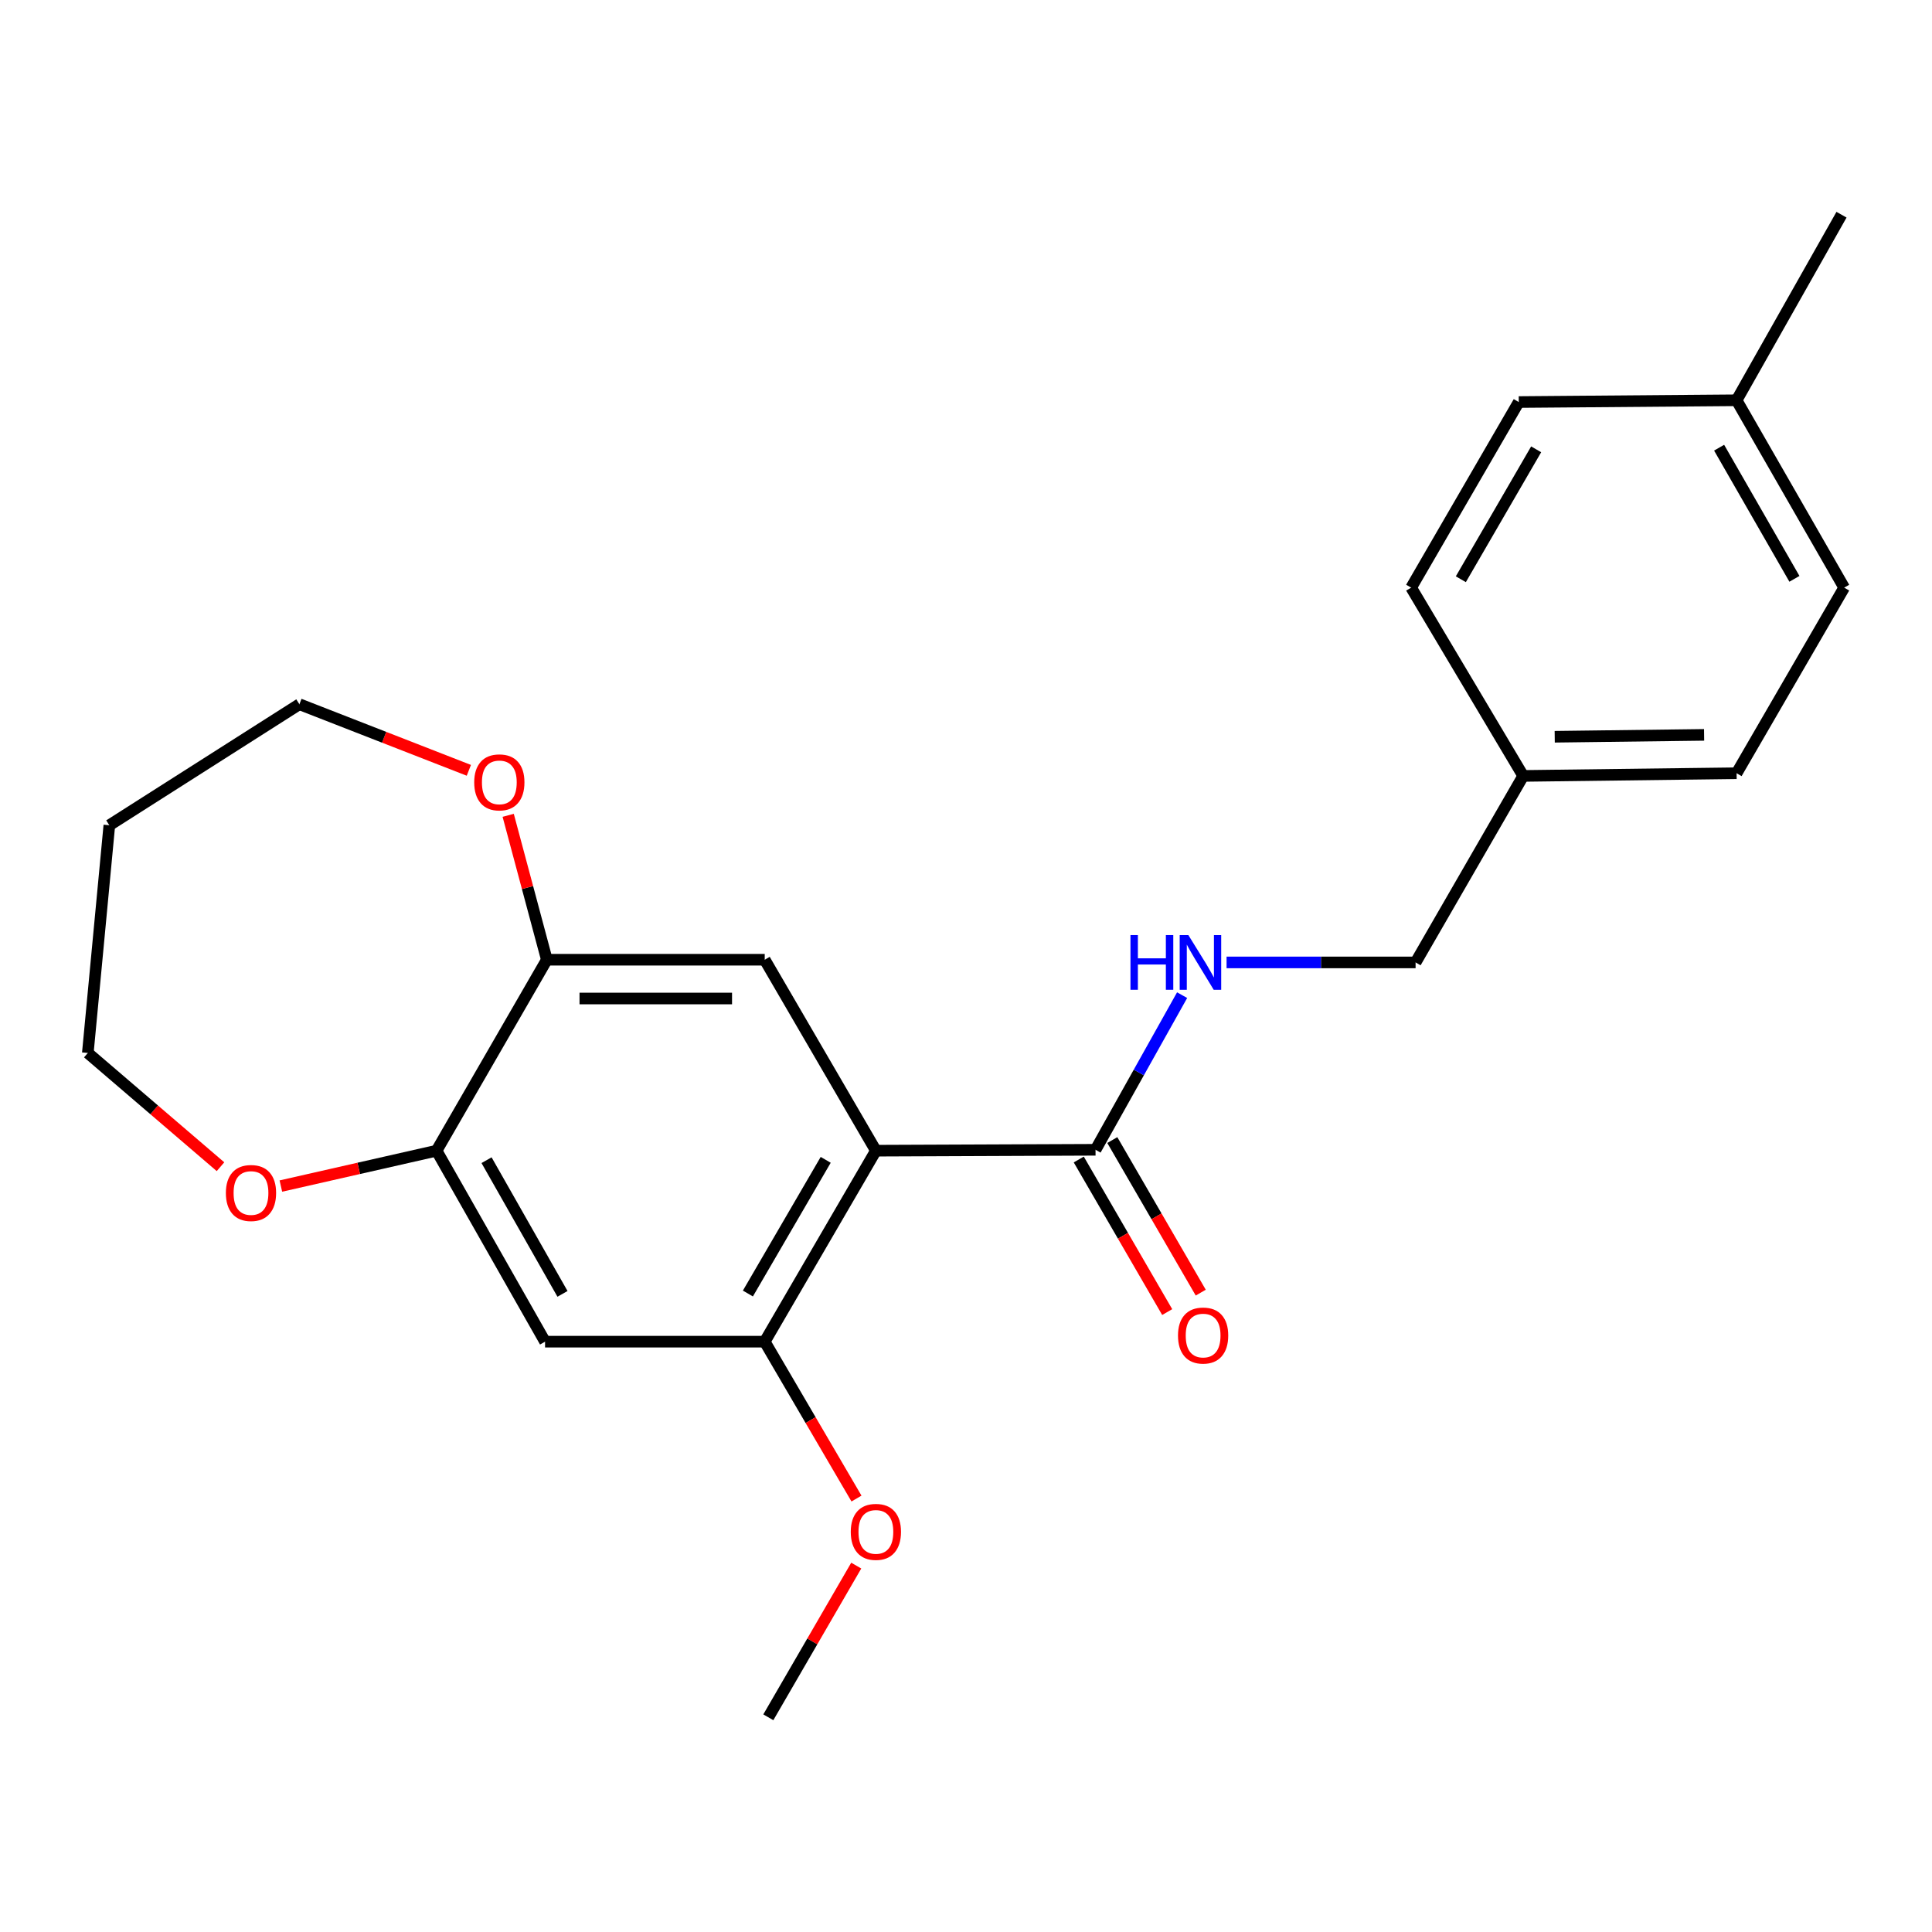 <?xml version='1.0' encoding='iso-8859-1'?>
<svg version='1.1' baseProfile='full'
              xmlns='http://www.w3.org/2000/svg'
                      xmlns:rdkit='http://www.rdkit.org/xml'
                      xmlns:xlink='http://www.w3.org/1999/xlink'
                  xml:space='preserve'
width='1000px' height='1000px' viewBox='0 0 1000 1000'>
<!-- END OF HEADER -->
<rect style='opacity:1.0;fill:#FFFFFF;stroke:none' width='1000' height='1000' x='0' y='0'> </rect>
<path class='bond-0' d='M 453.356,595.596 L 567.045,595.128' style='fill:none;fill-rule:evenodd;stroke:#000000;stroke-width:6px;stroke-linecap:butt;stroke-linejoin:miter;stroke-opacity:1' />
<path class='bond-1' d='M 453.356,595.596 L 395.82,694.447' style='fill:none;fill-rule:evenodd;stroke:#000000;stroke-width:6px;stroke-linecap:butt;stroke-linejoin:miter;stroke-opacity:1' />
<path class='bond-1' d='M 427.383,600.329 L 387.108,669.525' style='fill:none;fill-rule:evenodd;stroke:#000000;stroke-width:6px;stroke-linecap:butt;stroke-linejoin:miter;stroke-opacity:1' />
<path class='bond-2' d='M 453.356,595.596 L 395.82,496.756' style='fill:none;fill-rule:evenodd;stroke:#000000;stroke-width:6px;stroke-linecap:butt;stroke-linejoin:miter;stroke-opacity:1' />
<path class='bond-6' d='M 567.045,595.128 L 589.454,555.108' style='fill:none;fill-rule:evenodd;stroke:#000000;stroke-width:6px;stroke-linecap:butt;stroke-linejoin:miter;stroke-opacity:1' />
<path class='bond-6' d='M 589.454,555.108 L 611.863,515.088' style='fill:none;fill-rule:evenodd;stroke:#0000FF;stroke-width:6px;stroke-linecap:butt;stroke-linejoin:miter;stroke-opacity:1' />
<path class='bond-9' d='M 558.365,600.159 L 581.252,639.643' style='fill:none;fill-rule:evenodd;stroke:#000000;stroke-width:6px;stroke-linecap:butt;stroke-linejoin:miter;stroke-opacity:1' />
<path class='bond-9' d='M 581.252,639.643 L 604.14,679.127' style='fill:none;fill-rule:evenodd;stroke:#FF0000;stroke-width:6px;stroke-linecap:butt;stroke-linejoin:miter;stroke-opacity:1' />
<path class='bond-9' d='M 575.726,590.096 L 598.613,629.58' style='fill:none;fill-rule:evenodd;stroke:#000000;stroke-width:6px;stroke-linecap:butt;stroke-linejoin:miter;stroke-opacity:1' />
<path class='bond-9' d='M 598.613,629.58 L 621.501,669.064' style='fill:none;fill-rule:evenodd;stroke:#FF0000;stroke-width:6px;stroke-linecap:butt;stroke-linejoin:miter;stroke-opacity:1' />
<path class='bond-3' d='M 395.82,694.447 L 282.12,694.447' style='fill:none;fill-rule:evenodd;stroke:#000000;stroke-width:6px;stroke-linecap:butt;stroke-linejoin:miter;stroke-opacity:1' />
<path class='bond-11' d='M 395.82,694.447 L 419.567,735.048' style='fill:none;fill-rule:evenodd;stroke:#000000;stroke-width:6px;stroke-linecap:butt;stroke-linejoin:miter;stroke-opacity:1' />
<path class='bond-11' d='M 419.567,735.048 L 443.314,775.65' style='fill:none;fill-rule:evenodd;stroke:#FF0000;stroke-width:6px;stroke-linecap:butt;stroke-linejoin:miter;stroke-opacity:1' />
<path class='bond-4' d='M 395.82,496.756 L 283.045,496.756' style='fill:none;fill-rule:evenodd;stroke:#000000;stroke-width:6px;stroke-linecap:butt;stroke-linejoin:miter;stroke-opacity:1' />
<path class='bond-4' d='M 378.904,516.823 L 299.961,516.823' style='fill:none;fill-rule:evenodd;stroke:#000000;stroke-width:6px;stroke-linecap:butt;stroke-linejoin:miter;stroke-opacity:1' />
<path class='bond-23' d='M 282.12,694.447 L 225.966,595.596' style='fill:none;fill-rule:evenodd;stroke:#000000;stroke-width:6px;stroke-linecap:butt;stroke-linejoin:miter;stroke-opacity:1' />
<path class='bond-23' d='M 291.145,669.708 L 251.837,600.512' style='fill:none;fill-rule:evenodd;stroke:#000000;stroke-width:6px;stroke-linecap:butt;stroke-linejoin:miter;stroke-opacity:1' />
<path class='bond-5' d='M 283.045,496.756 L 225.966,595.596' style='fill:none;fill-rule:evenodd;stroke:#000000;stroke-width:6px;stroke-linecap:butt;stroke-linejoin:miter;stroke-opacity:1' />
<path class='bond-7' d='M 283.045,496.756 L 273.042,459.383' style='fill:none;fill-rule:evenodd;stroke:#000000;stroke-width:6px;stroke-linecap:butt;stroke-linejoin:miter;stroke-opacity:1' />
<path class='bond-7' d='M 273.042,459.383 L 263.039,422.01' style='fill:none;fill-rule:evenodd;stroke:#FF0000;stroke-width:6px;stroke-linecap:butt;stroke-linejoin:miter;stroke-opacity:1' />
<path class='bond-8' d='M 225.966,595.596 L 185.671,604.748' style='fill:none;fill-rule:evenodd;stroke:#000000;stroke-width:6px;stroke-linecap:butt;stroke-linejoin:miter;stroke-opacity:1' />
<path class='bond-8' d='M 185.671,604.748 L 145.376,613.901' style='fill:none;fill-rule:evenodd;stroke:#FF0000;stroke-width:6px;stroke-linecap:butt;stroke-linejoin:miter;stroke-opacity:1' />
<path class='bond-10' d='M 634.872,498.149 L 683.79,498.149' style='fill:none;fill-rule:evenodd;stroke:#0000FF;stroke-width:6px;stroke-linecap:butt;stroke-linejoin:miter;stroke-opacity:1' />
<path class='bond-10' d='M 683.79,498.149 L 732.707,498.149' style='fill:none;fill-rule:evenodd;stroke:#000000;stroke-width:6px;stroke-linecap:butt;stroke-linejoin:miter;stroke-opacity:1' />
<path class='bond-19' d='M 242.675,398.718 L 198.825,381.611' style='fill:none;fill-rule:evenodd;stroke:#FF0000;stroke-width:6px;stroke-linecap:butt;stroke-linejoin:miter;stroke-opacity:1' />
<path class='bond-19' d='M 198.825,381.611 L 154.974,364.505' style='fill:none;fill-rule:evenodd;stroke:#000000;stroke-width:6px;stroke-linecap:butt;stroke-linejoin:miter;stroke-opacity:1' />
<path class='bond-20' d='M 114.132,603.886 L 79.793,574.451' style='fill:none;fill-rule:evenodd;stroke:#FF0000;stroke-width:6px;stroke-linecap:butt;stroke-linejoin:miter;stroke-opacity:1' />
<path class='bond-20' d='M 79.793,574.451 L 45.455,545.016' style='fill:none;fill-rule:evenodd;stroke:#000000;stroke-width:6px;stroke-linecap:butt;stroke-linejoin:miter;stroke-opacity:1' />
<path class='bond-12' d='M 732.707,498.149 L 788.404,401.617' style='fill:none;fill-rule:evenodd;stroke:#000000;stroke-width:6px;stroke-linecap:butt;stroke-linejoin:miter;stroke-opacity:1' />
<path class='bond-22' d='M 443.192,810.354 L 420.437,849.613' style='fill:none;fill-rule:evenodd;stroke:#FF0000;stroke-width:6px;stroke-linecap:butt;stroke-linejoin:miter;stroke-opacity:1' />
<path class='bond-22' d='M 420.437,849.613 L 397.682,888.871' style='fill:none;fill-rule:evenodd;stroke:#000000;stroke-width:6px;stroke-linecap:butt;stroke-linejoin:miter;stroke-opacity:1' />
<path class='bond-14' d='M 788.404,401.617 L 730.411,304.16' style='fill:none;fill-rule:evenodd;stroke:#000000;stroke-width:6px;stroke-linecap:butt;stroke-linejoin:miter;stroke-opacity:1' />
<path class='bond-15' d='M 788.404,401.617 L 898.86,400.224' style='fill:none;fill-rule:evenodd;stroke:#000000;stroke-width:6px;stroke-linecap:butt;stroke-linejoin:miter;stroke-opacity:1' />
<path class='bond-15' d='M 804.719,381.343 L 882.039,380.368' style='fill:none;fill-rule:evenodd;stroke:#000000;stroke-width:6px;stroke-linecap:butt;stroke-linejoin:miter;stroke-opacity:1' />
<path class='bond-13' d='M 898.86,207.181 L 954.545,304.16' style='fill:none;fill-rule:evenodd;stroke:#000000;stroke-width:6px;stroke-linecap:butt;stroke-linejoin:miter;stroke-opacity:1' />
<path class='bond-13' d='M 889.811,231.72 L 928.791,299.605' style='fill:none;fill-rule:evenodd;stroke:#000000;stroke-width:6px;stroke-linecap:butt;stroke-linejoin:miter;stroke-opacity:1' />
<path class='bond-21' d='M 898.86,207.181 L 953.163,111.129' style='fill:none;fill-rule:evenodd;stroke:#000000;stroke-width:6px;stroke-linecap:butt;stroke-linejoin:miter;stroke-opacity:1' />
<path class='bond-25' d='M 898.86,207.181 L 786.107,208.096' style='fill:none;fill-rule:evenodd;stroke:#000000;stroke-width:6px;stroke-linecap:butt;stroke-linejoin:miter;stroke-opacity:1' />
<path class='bond-16' d='M 730.411,304.16 L 786.107,208.096' style='fill:none;fill-rule:evenodd;stroke:#000000;stroke-width:6px;stroke-linecap:butt;stroke-linejoin:miter;stroke-opacity:1' />
<path class='bond-16' d='M 756.125,299.815 L 795.113,232.57' style='fill:none;fill-rule:evenodd;stroke:#000000;stroke-width:6px;stroke-linecap:butt;stroke-linejoin:miter;stroke-opacity:1' />
<path class='bond-17' d='M 898.86,400.224 L 954.545,304.16' style='fill:none;fill-rule:evenodd;stroke:#000000;stroke-width:6px;stroke-linecap:butt;stroke-linejoin:miter;stroke-opacity:1' />
<path class='bond-18' d='M 56.592,427.147 L 154.974,364.505' style='fill:none;fill-rule:evenodd;stroke:#000000;stroke-width:6px;stroke-linecap:butt;stroke-linejoin:miter;stroke-opacity:1' />
<path class='bond-24' d='M 56.592,427.147 L 45.455,545.016' style='fill:none;fill-rule:evenodd;stroke:#000000;stroke-width:6px;stroke-linecap:butt;stroke-linejoin:miter;stroke-opacity:1' />
<path  class='atom-7' d='M 585.128 483.989
L 588.968 483.989
L 588.968 496.029
L 603.448 496.029
L 603.448 483.989
L 607.288 483.989
L 607.288 512.309
L 603.448 512.309
L 603.448 499.229
L 588.968 499.229
L 588.968 512.309
L 585.128 512.309
L 585.128 483.989
' fill='#0000FF'/>
<path  class='atom-7' d='M 615.088 483.989
L 624.368 498.989
Q 625.288 500.469, 626.768 503.149
Q 628.248 505.829, 628.328 505.989
L 628.328 483.989
L 632.088 483.989
L 632.088 512.309
L 628.208 512.309
L 618.248 495.909
Q 617.088 493.989, 615.848 491.789
Q 614.648 489.589, 614.288 488.909
L 614.288 512.309
L 610.608 512.309
L 610.608 483.989
L 615.088 483.989
' fill='#0000FF'/>
<path  class='atom-8' d='M 245.452 404.952
Q 245.452 398.152, 248.812 394.352
Q 252.172 390.552, 258.452 390.552
Q 264.732 390.552, 268.092 394.352
Q 271.452 398.152, 271.452 404.952
Q 271.452 411.832, 268.052 415.752
Q 264.652 419.632, 258.452 419.632
Q 252.212 419.632, 248.812 415.752
Q 245.452 411.872, 245.452 404.952
M 258.452 416.432
Q 262.772 416.432, 265.092 413.552
Q 267.452 410.632, 267.452 404.952
Q 267.452 399.392, 265.092 396.592
Q 262.772 393.752, 258.452 393.752
Q 254.132 393.752, 251.772 396.552
Q 249.452 399.352, 249.452 404.952
Q 249.452 410.672, 251.772 413.552
Q 254.132 416.432, 258.452 416.432
' fill='#FF0000'/>
<path  class='atom-9' d='M 116.913 617.493
Q 116.913 610.693, 120.273 606.893
Q 123.633 603.093, 129.913 603.093
Q 136.193 603.093, 139.553 606.893
Q 142.913 610.693, 142.913 617.493
Q 142.913 624.373, 139.513 628.293
Q 136.113 632.173, 129.913 632.173
Q 123.673 632.173, 120.273 628.293
Q 116.913 624.413, 116.913 617.493
M 129.913 628.973
Q 134.233 628.973, 136.553 626.093
Q 138.913 623.173, 138.913 617.493
Q 138.913 611.933, 136.553 609.133
Q 134.233 606.293, 129.913 606.293
Q 125.593 606.293, 123.233 609.093
Q 120.913 611.893, 120.913 617.493
Q 120.913 623.213, 123.233 626.093
Q 125.593 628.973, 129.913 628.973
' fill='#FF0000'/>
<path  class='atom-10' d='M 609.731 691.272
Q 609.731 684.472, 613.091 680.672
Q 616.451 676.872, 622.731 676.872
Q 629.011 676.872, 632.371 680.672
Q 635.731 684.472, 635.731 691.272
Q 635.731 698.152, 632.331 702.072
Q 628.931 705.952, 622.731 705.952
Q 616.491 705.952, 613.091 702.072
Q 609.731 698.192, 609.731 691.272
M 622.731 702.752
Q 627.051 702.752, 629.371 699.872
Q 631.731 696.952, 631.731 691.272
Q 631.731 685.712, 629.371 682.912
Q 627.051 680.072, 622.731 680.072
Q 618.411 680.072, 616.051 682.872
Q 613.731 685.672, 613.731 691.272
Q 613.731 696.992, 616.051 699.872
Q 618.411 702.752, 622.731 702.752
' fill='#FF0000'/>
<path  class='atom-12' d='M 440.356 792.899
Q 440.356 786.099, 443.716 782.299
Q 447.076 778.499, 453.356 778.499
Q 459.636 778.499, 462.996 782.299
Q 466.356 786.099, 466.356 792.899
Q 466.356 799.779, 462.956 803.699
Q 459.556 807.579, 453.356 807.579
Q 447.116 807.579, 443.716 803.699
Q 440.356 799.819, 440.356 792.899
M 453.356 804.379
Q 457.676 804.379, 459.996 801.499
Q 462.356 798.579, 462.356 792.899
Q 462.356 787.339, 459.996 784.539
Q 457.676 781.699, 453.356 781.699
Q 449.036 781.699, 446.676 784.499
Q 444.356 787.299, 444.356 792.899
Q 444.356 798.619, 446.676 801.499
Q 449.036 804.379, 453.356 804.379
' fill='#FF0000'/>
</svg>
